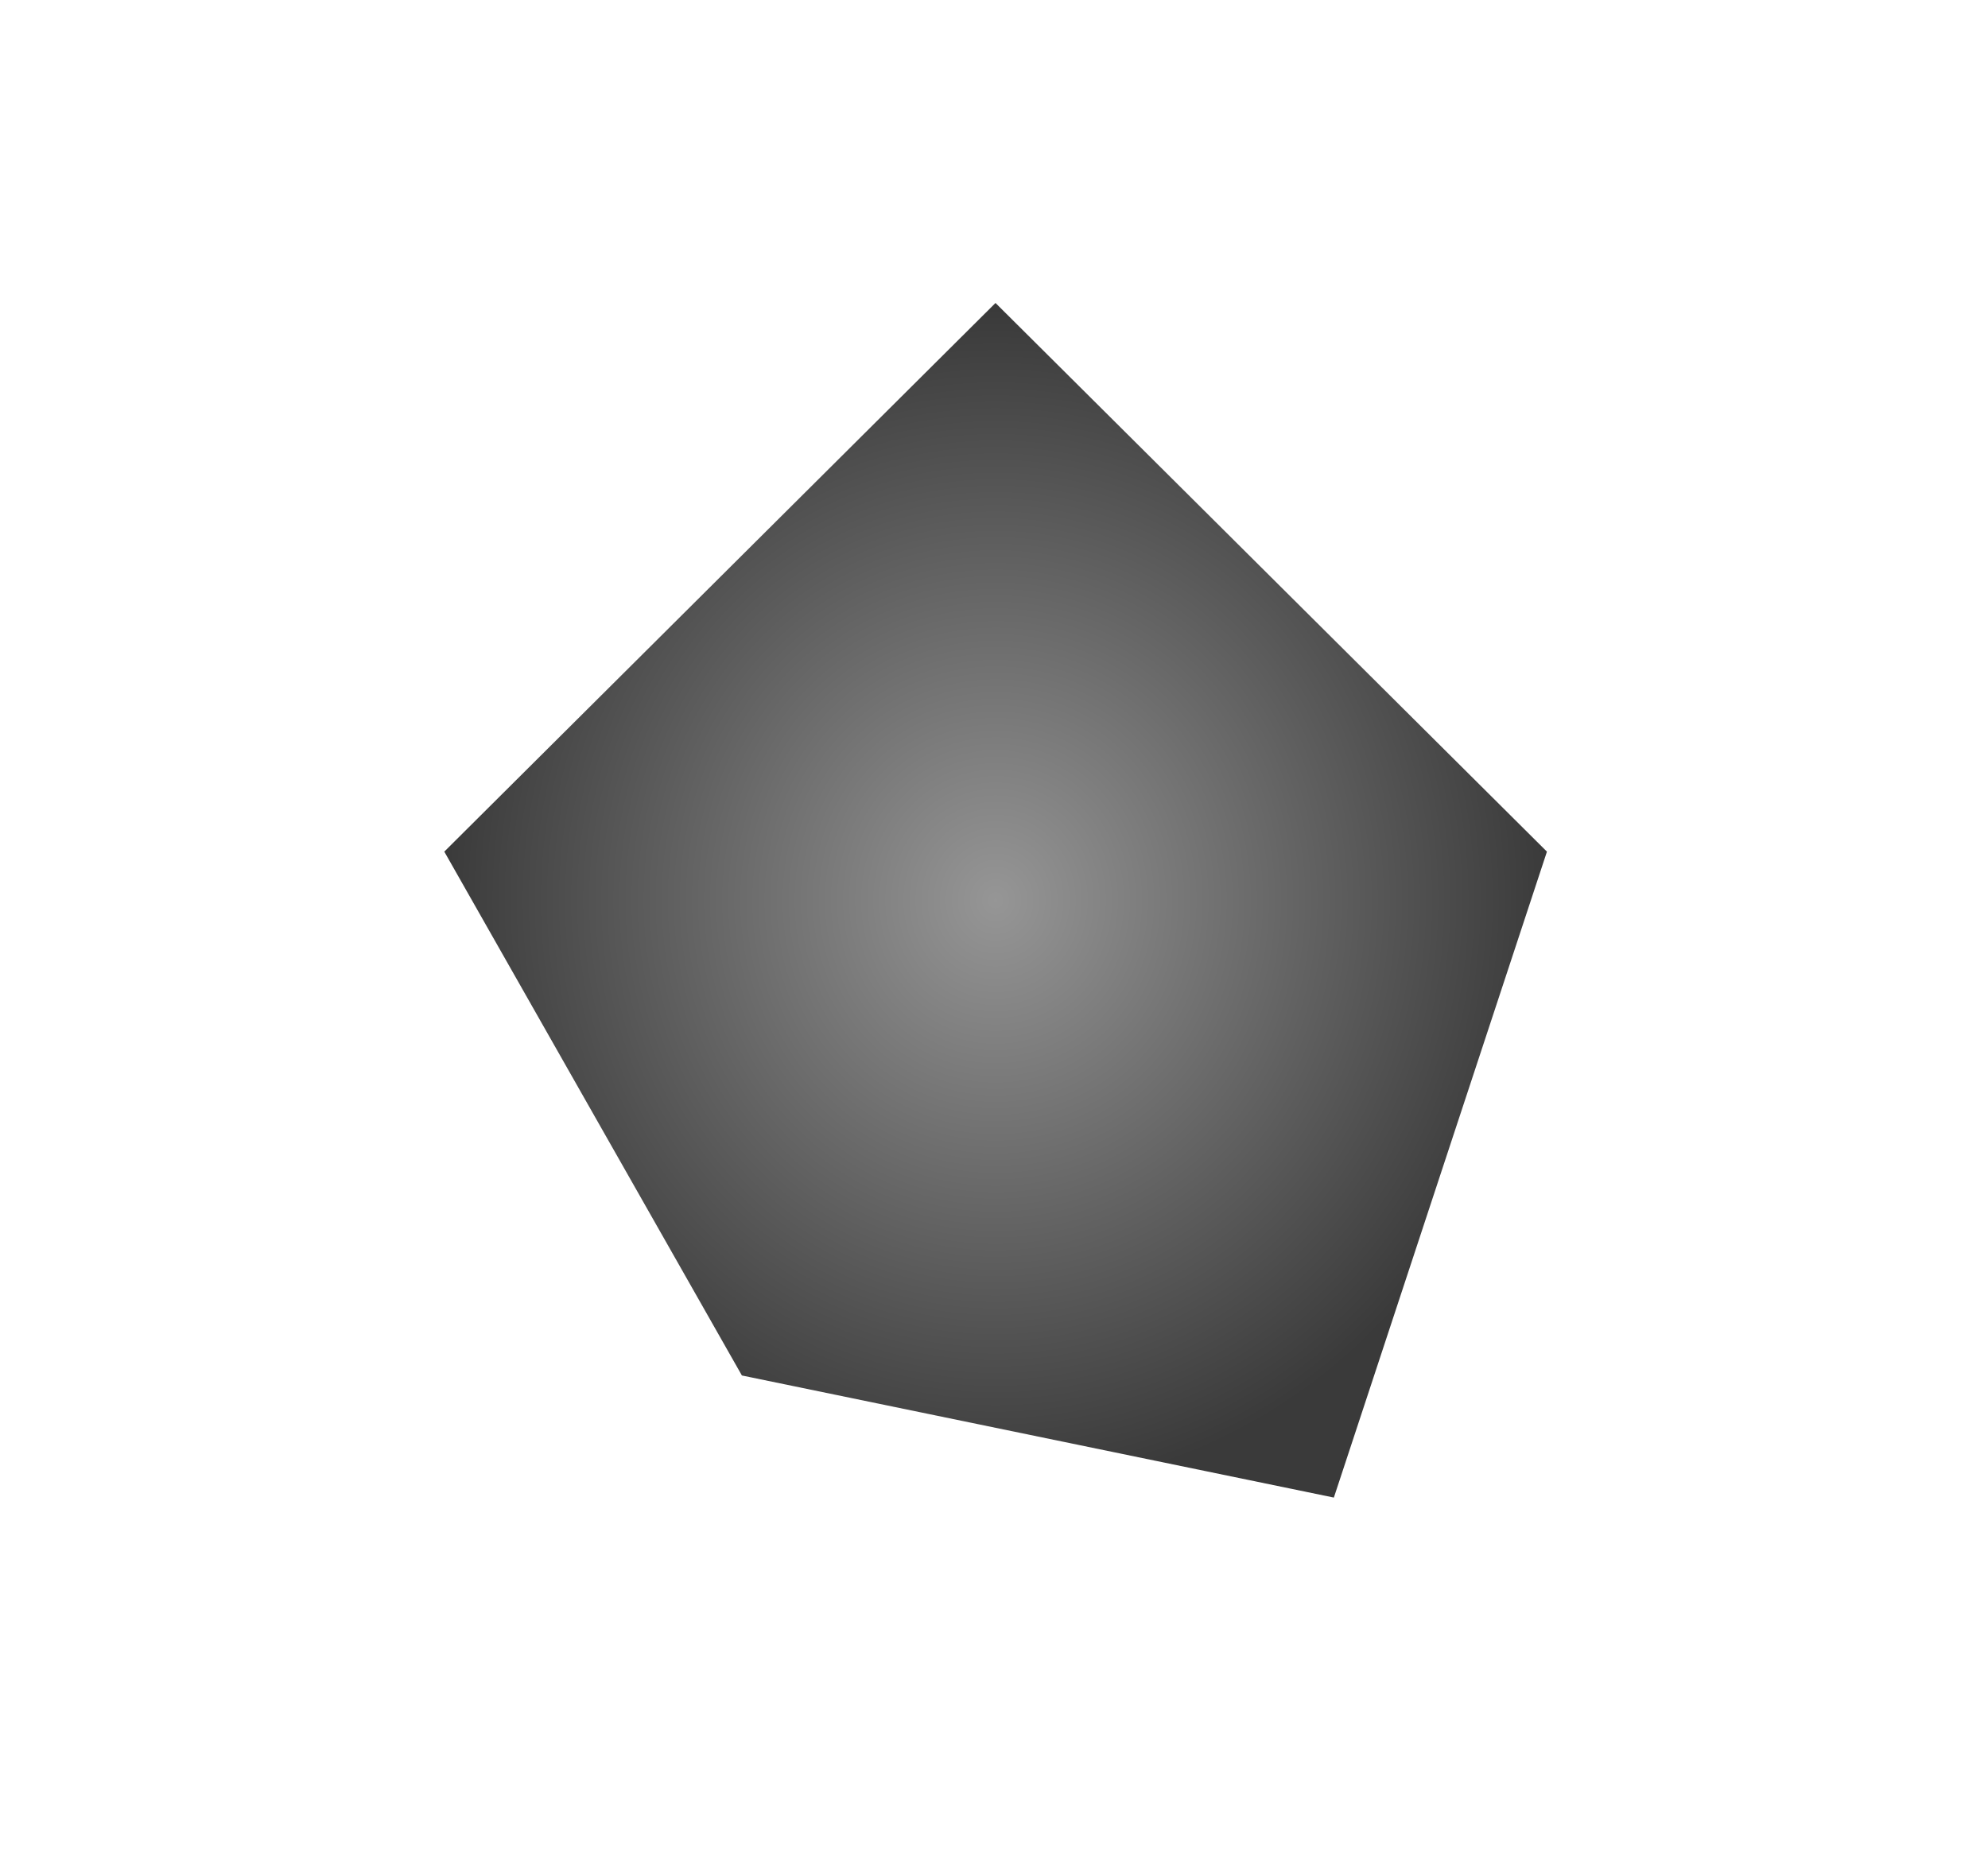 <svg xmlns="http://www.w3.org/2000/svg" xmlns:xlink="http://www.w3.org/1999/xlink" width="490" height="456" viewBox="0 0 490 456">
  <defs>
    <radialGradient id="radial-gradient" cx="0.5" cy="0.5" r="0.5" gradientUnits="objectBoundingBox">
      <stop offset="0" stop-color="#777"/>
      <stop offset="1"/>
    </radialGradient>
  </defs>
  <g id="グループ_8470" data-name="グループ 8470" transform="translate(-15101 7653)">
    <rect id="長方形_1665" data-name="長方形 1665" width="490" height="456" transform="translate(15101 -7653)" fill="rgba(255,255,255,0)"/>
    <path id="パス_2076" data-name="パス 2076" d="M-20391.473-15938.872l135.916,135.265-52.518,159.246-145.908-30.1-73.352-129.149Z" transform="translate(35737.844 8360.566)" opacity="0.771" fill="url(#radial-gradient)"/>
  </g>
</svg>
